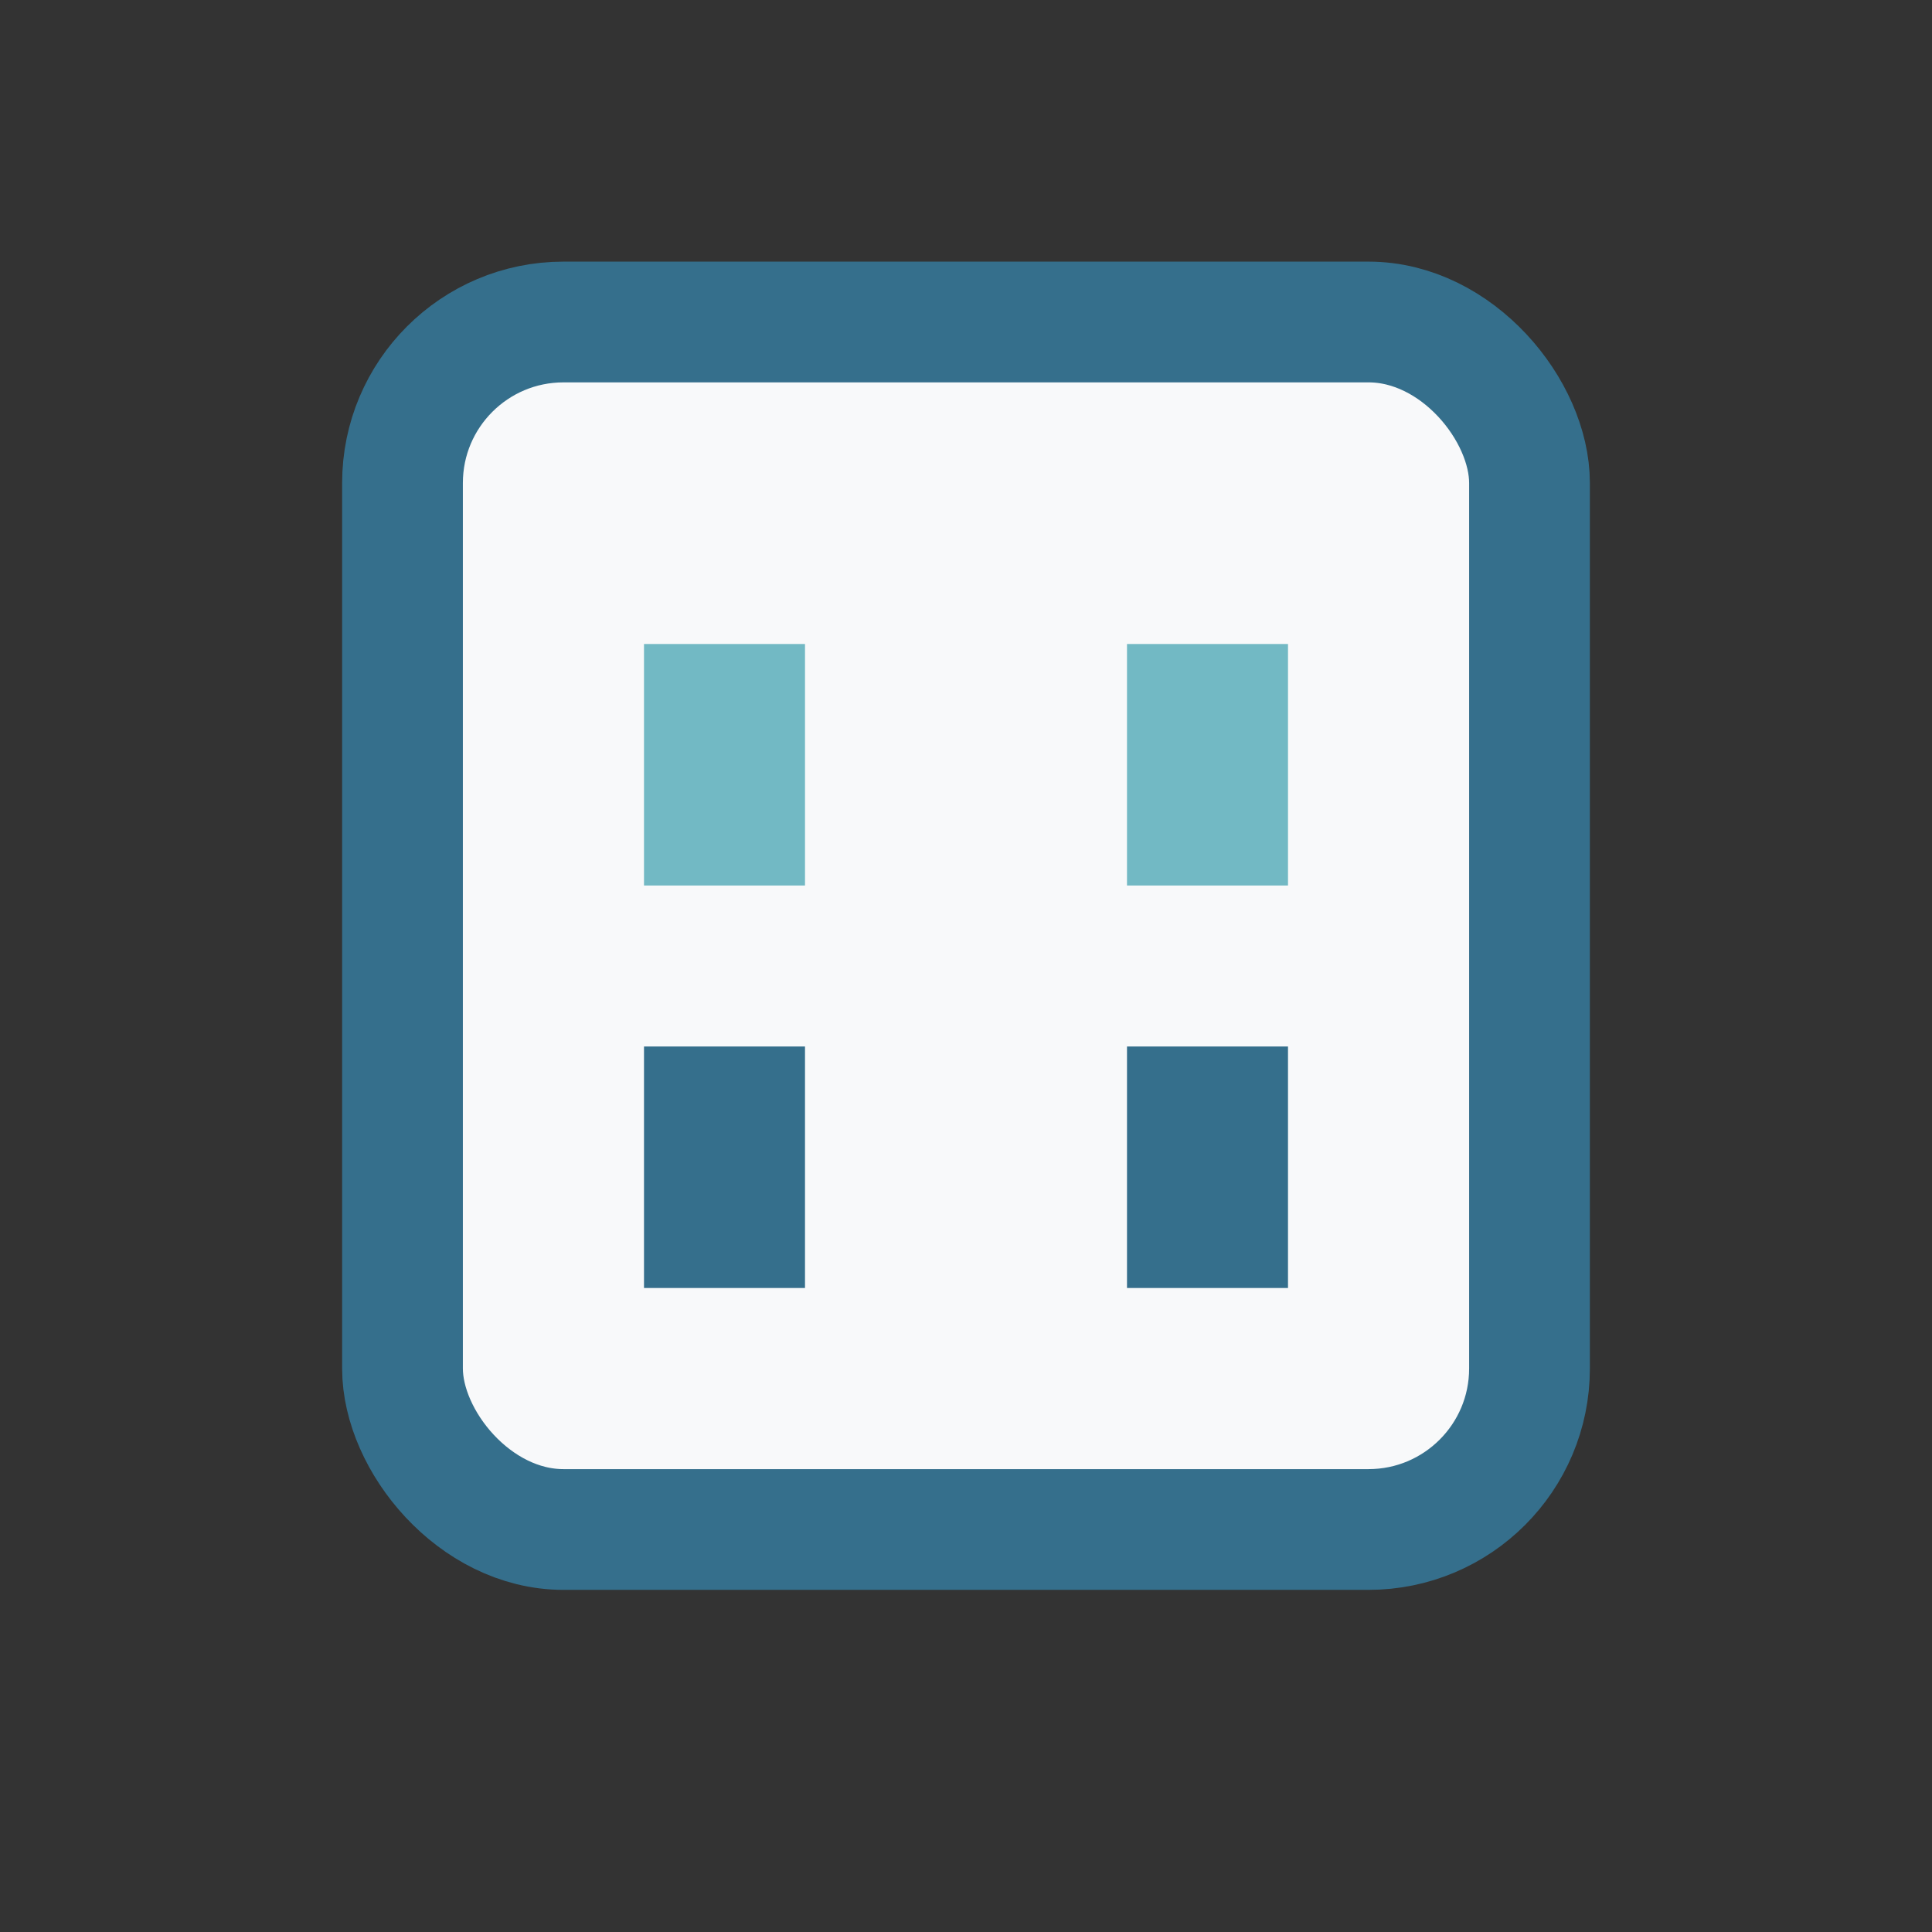 <?xml version="1.0" encoding="UTF-8"?>
<svg xmlns="http://www.w3.org/2000/svg" width="24" height="24" viewBox="0 0 24 24"><rect x="0" y="0" width="24" height="24" fill="#333333" stroke="none"/><rect x="5" y="4" width="14" height="15" rx="2" fill="#F8F9FA" stroke="#356F8C" stroke-width="1.5"/><rect x="8" y="8" width="2" height="3" fill="#72B9C4"/><rect x="14" y="8" width="2" height="3" fill="#72B9C4"/><rect x="8" y="13" width="2" height="3" fill="#356F8C"/><rect x="14" y="13" width="2" height="3" fill="#356F8C"/></svg>